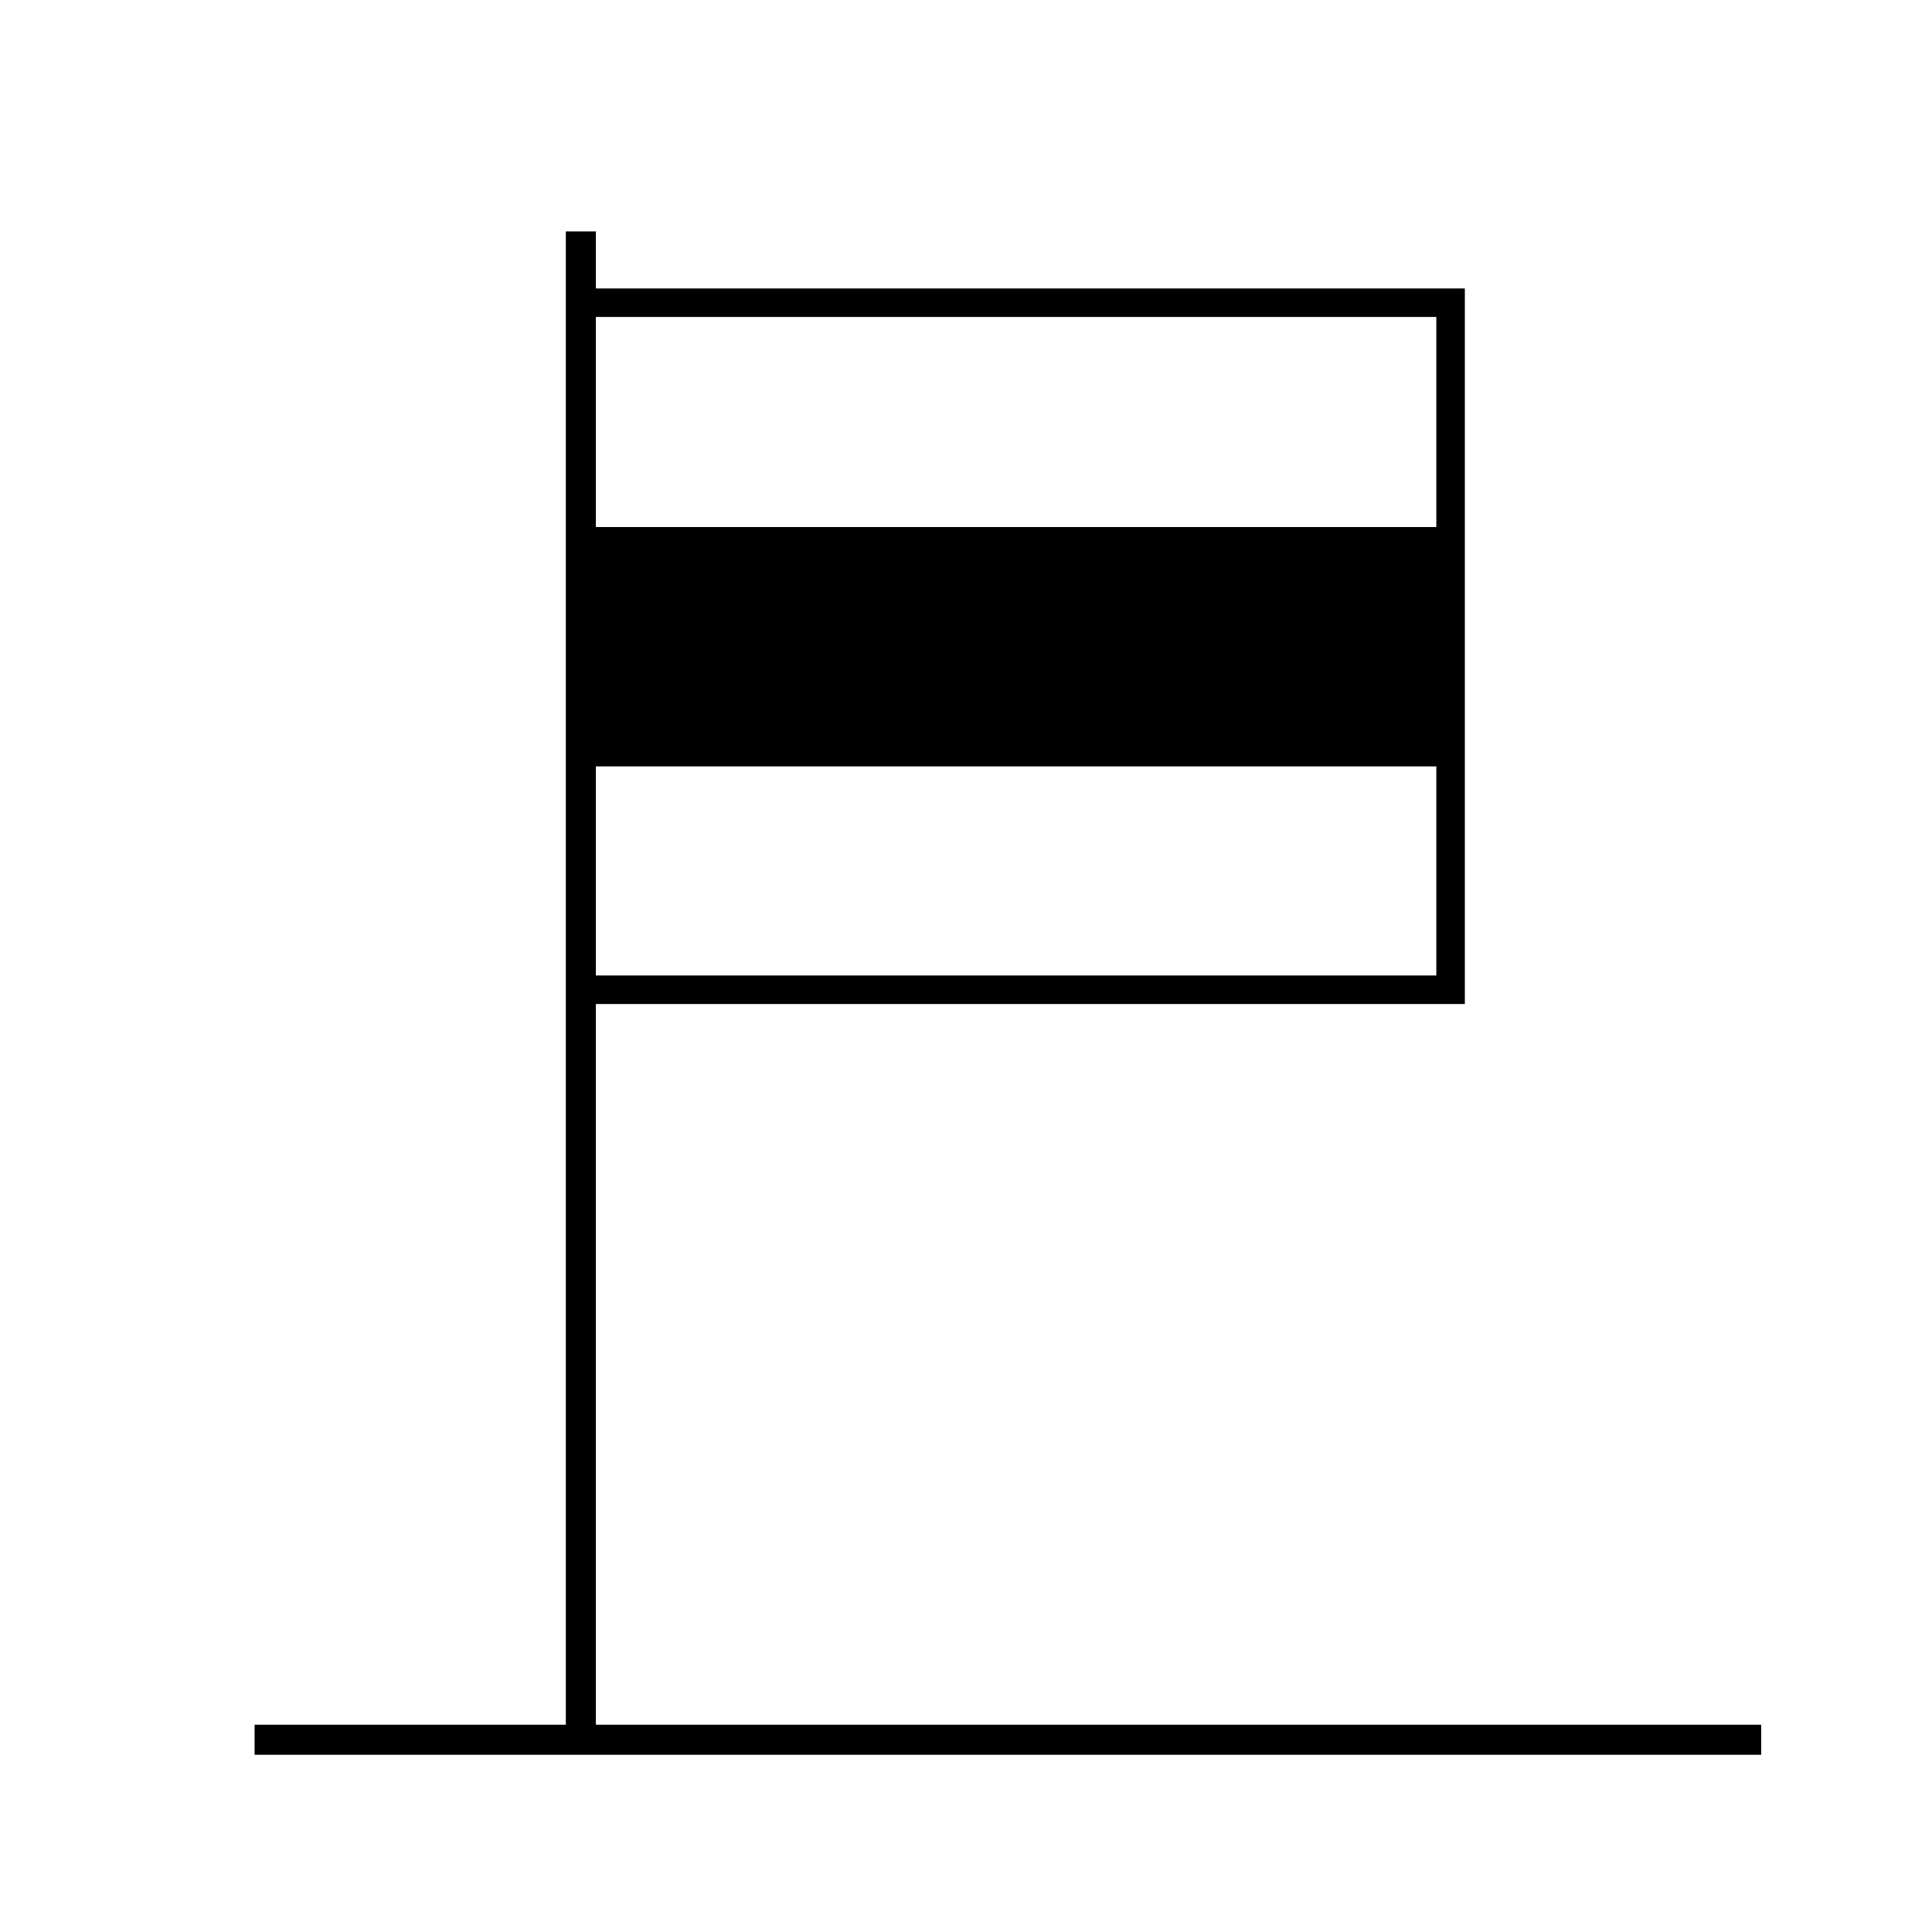 <?xml version="1.0" encoding="UTF-8"?>
<!-- Uploaded to: SVG Repo, www.svgrepo.com, Generator: SVG Repo Mixer Tools -->
<svg fill="#000000" width="800px" height="800px" version="1.1" viewBox="144 144 512 512" xmlns="http://www.w3.org/2000/svg">
 <g>
  <path d="m211.47 609.03v-7.961h399.27v7.961z"/>
  <path d="m293.95 205.33h7.961v399.27h-7.961z"/>
  <path d="m532.2 410.07h-238v-189.63h238zm-230.34-7.559h222.78v-174.52h-222.79z"/>
  <path d="m297.88 283.67h230.7v63.43h-230.7z"/>
 </g>
</svg>